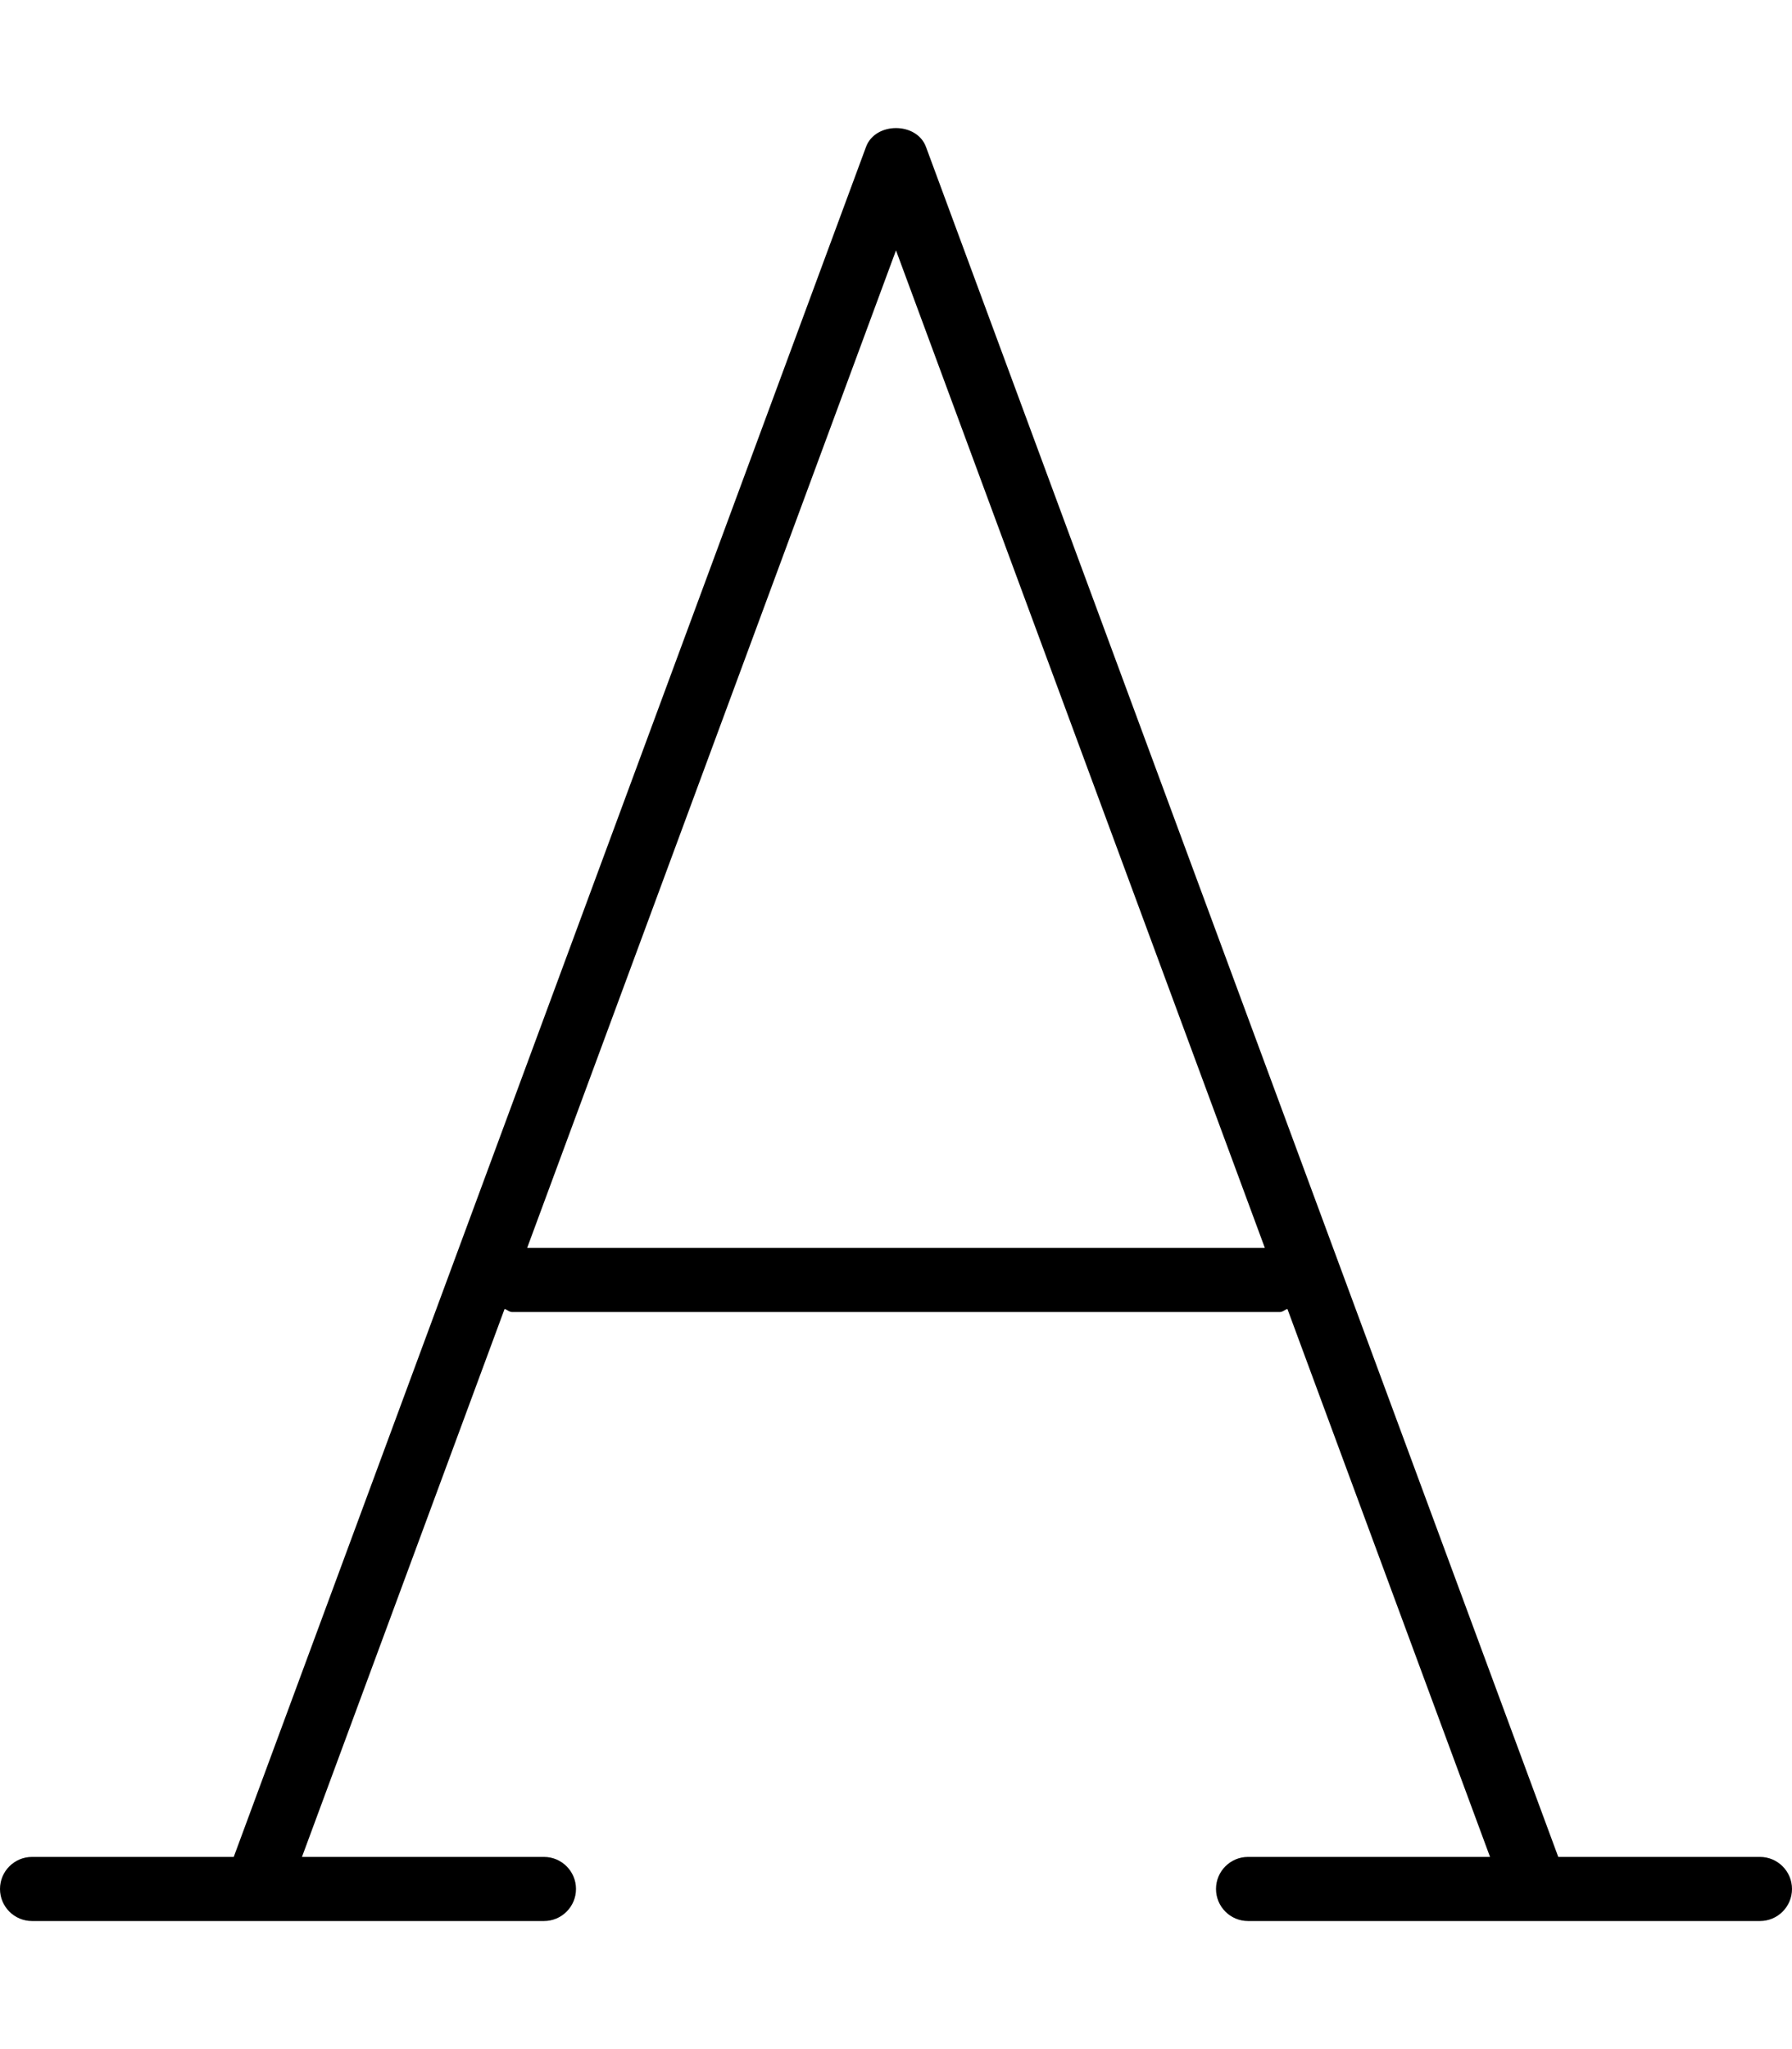 <svg xmlns="http://www.w3.org/2000/svg" viewBox="0 0 448 512"><!-- Font Awesome Pro 6.0.0-alpha2 by @fontawesome - https://fontawesome.com License - https://fontawesome.com/license (Commercial License) --><path d="M440 463.982H389.566L231.5 36.717C229.188 30.428 218.812 30.428 216.5 36.717L58.434 463.982H8C3.594 463.982 0 467.564 0 471.99C0 476.418 3.594 480 8 480H136C140.406 480 144 476.418 144 471.99C144 467.564 140.406 463.982 136 463.982H75.492L126.148 327.059C126.814 327.238 127.277 327.828 128 327.828H320C320.723 327.828 321.186 327.238 321.852 327.059L372.508 463.982H312C307.594 463.982 304 467.564 304 471.99C304 476.418 307.594 480 312 480H440C444.406 480 448 476.418 448 471.99C448 467.564 444.406 463.982 440 463.982ZM131.789 311.809L224 62.559L316.211 311.809H131.789Z"/></svg>